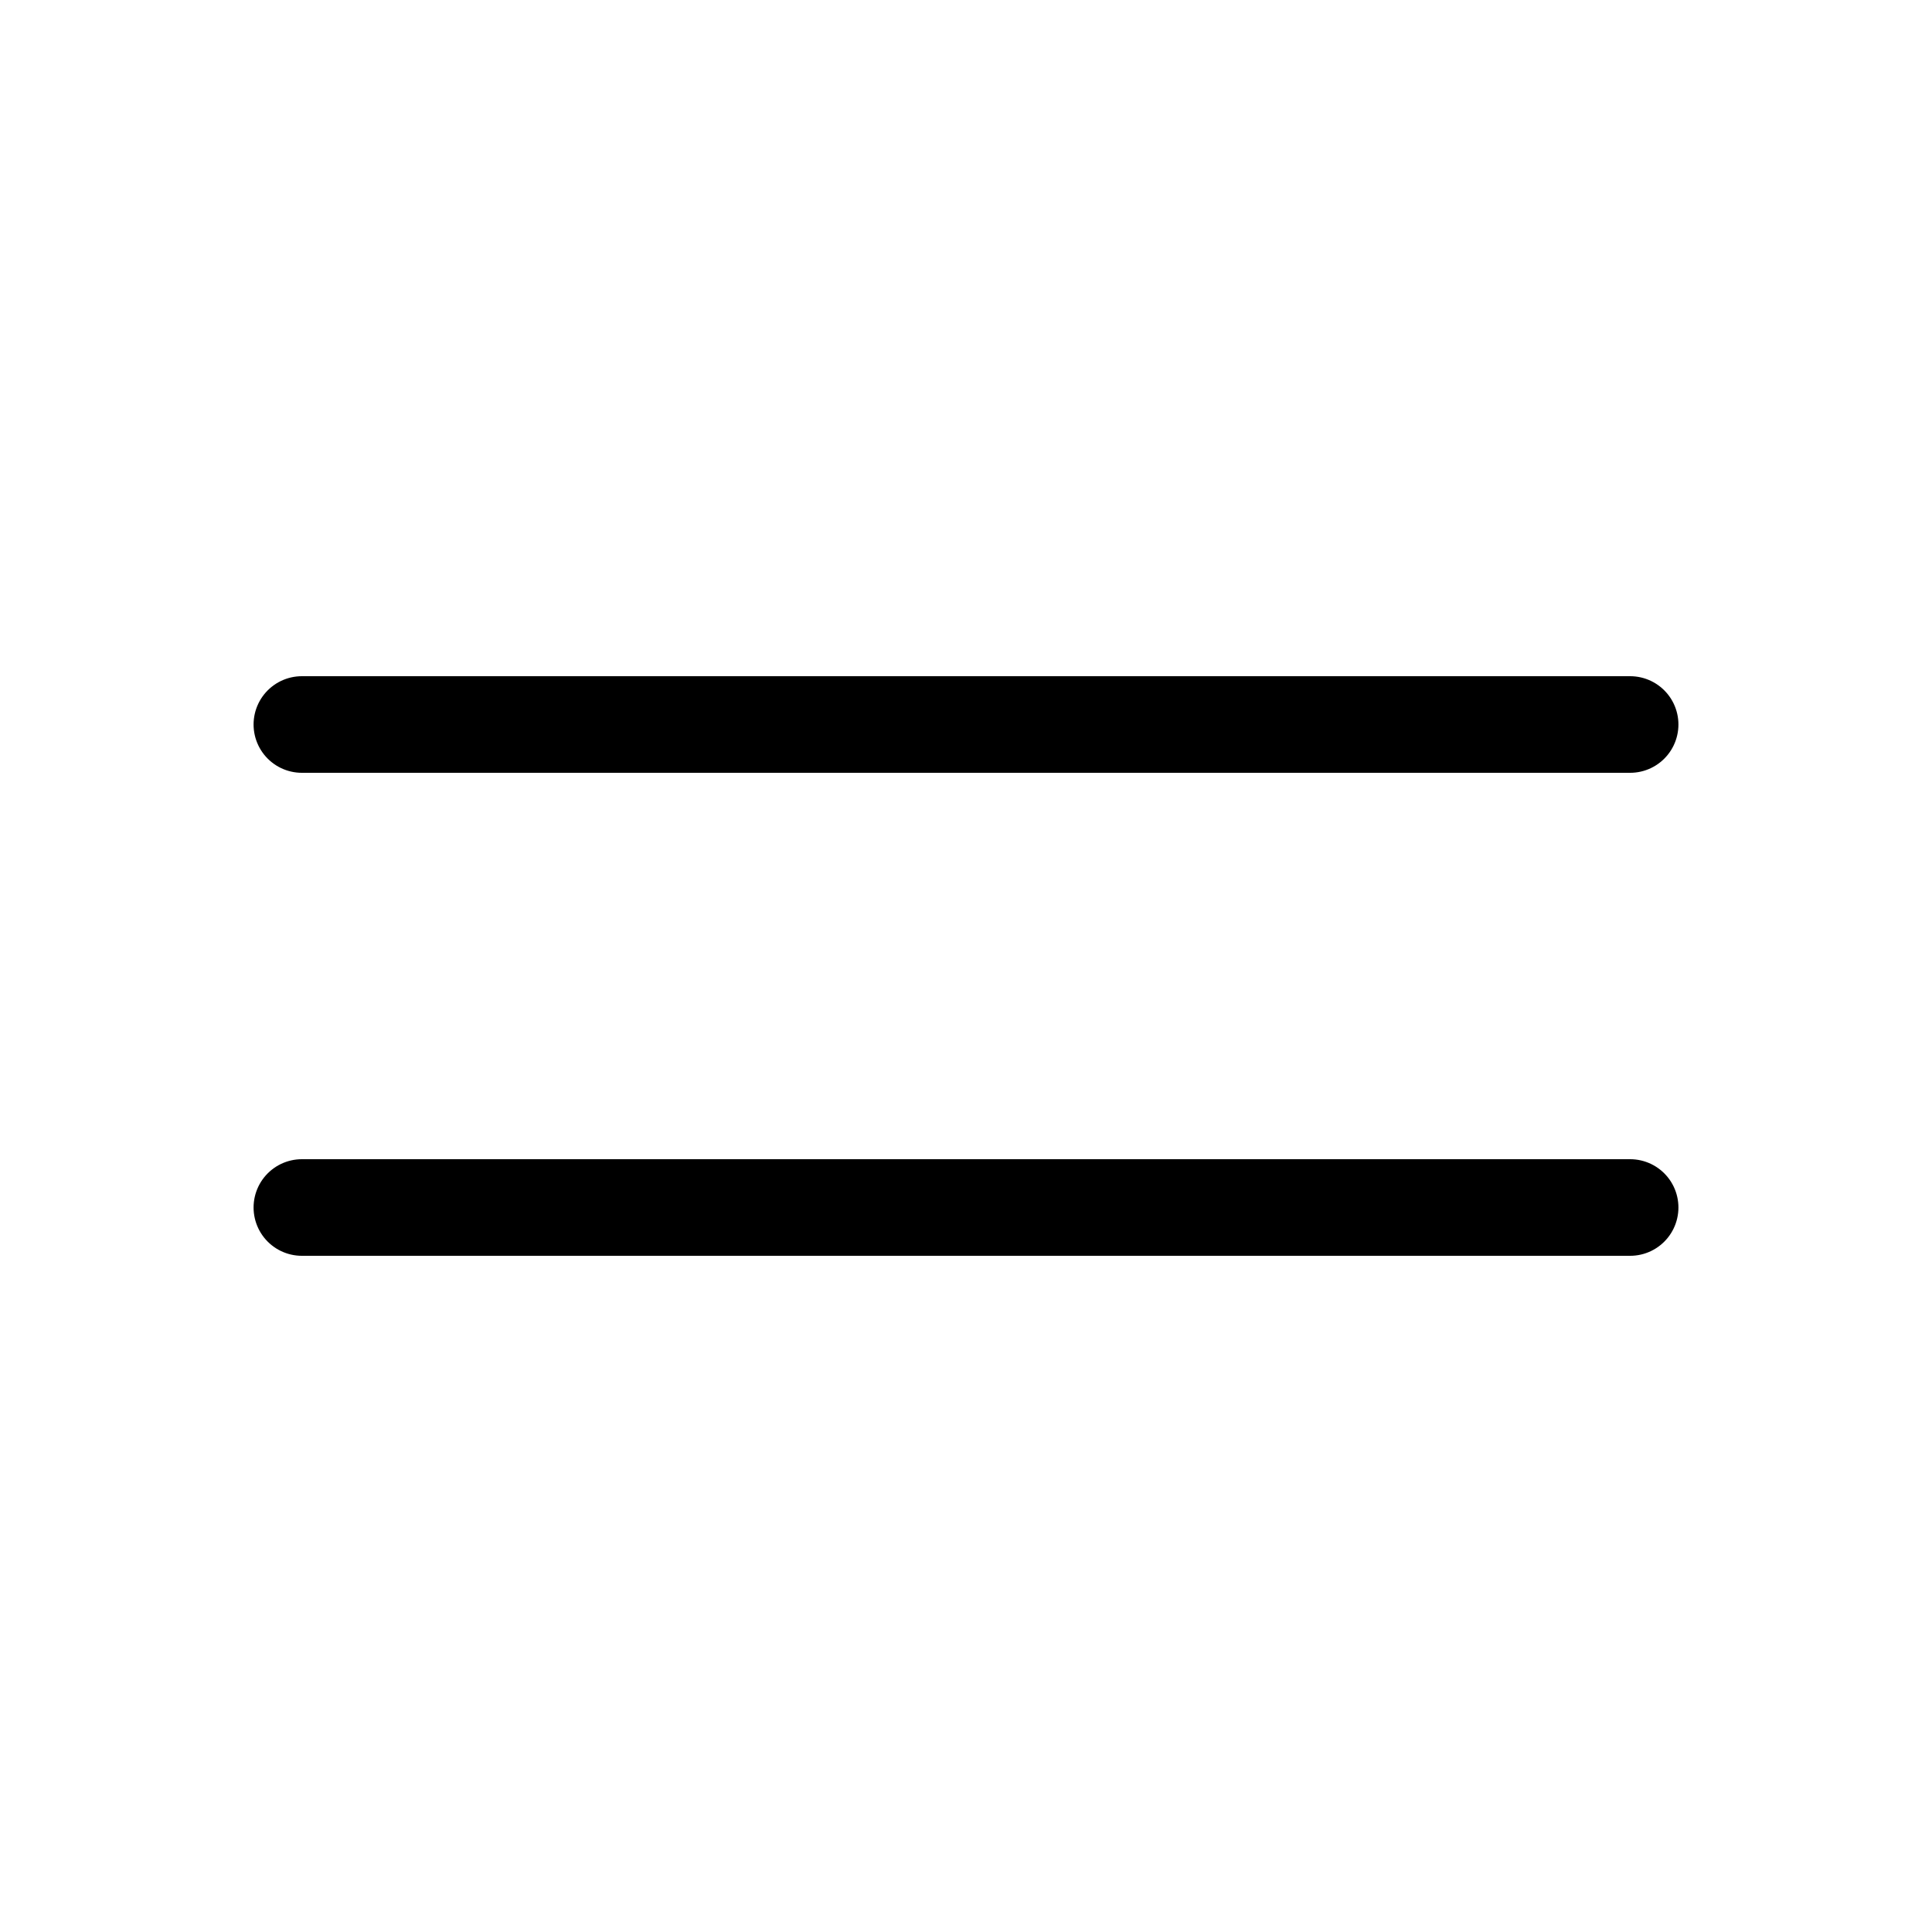 <svg xmlns="http://www.w3.org/2000/svg" width="20" height="20" viewBox="0 0 20 20" fill="none"><g clip-path="url(#clip0_7737_3280)"><path d="M3.125 12.5H16.875" stroke="black" stroke-linecap="round" stroke-linejoin="round"></path><path d="M3.125 7.5H16.875" stroke="black" stroke-linecap="round" stroke-linejoin="round"></path></g><defs><clipPath id="clip0_7737_3280"><rect width="20" height="20" fill="white"></rect></clipPath></defs></svg>